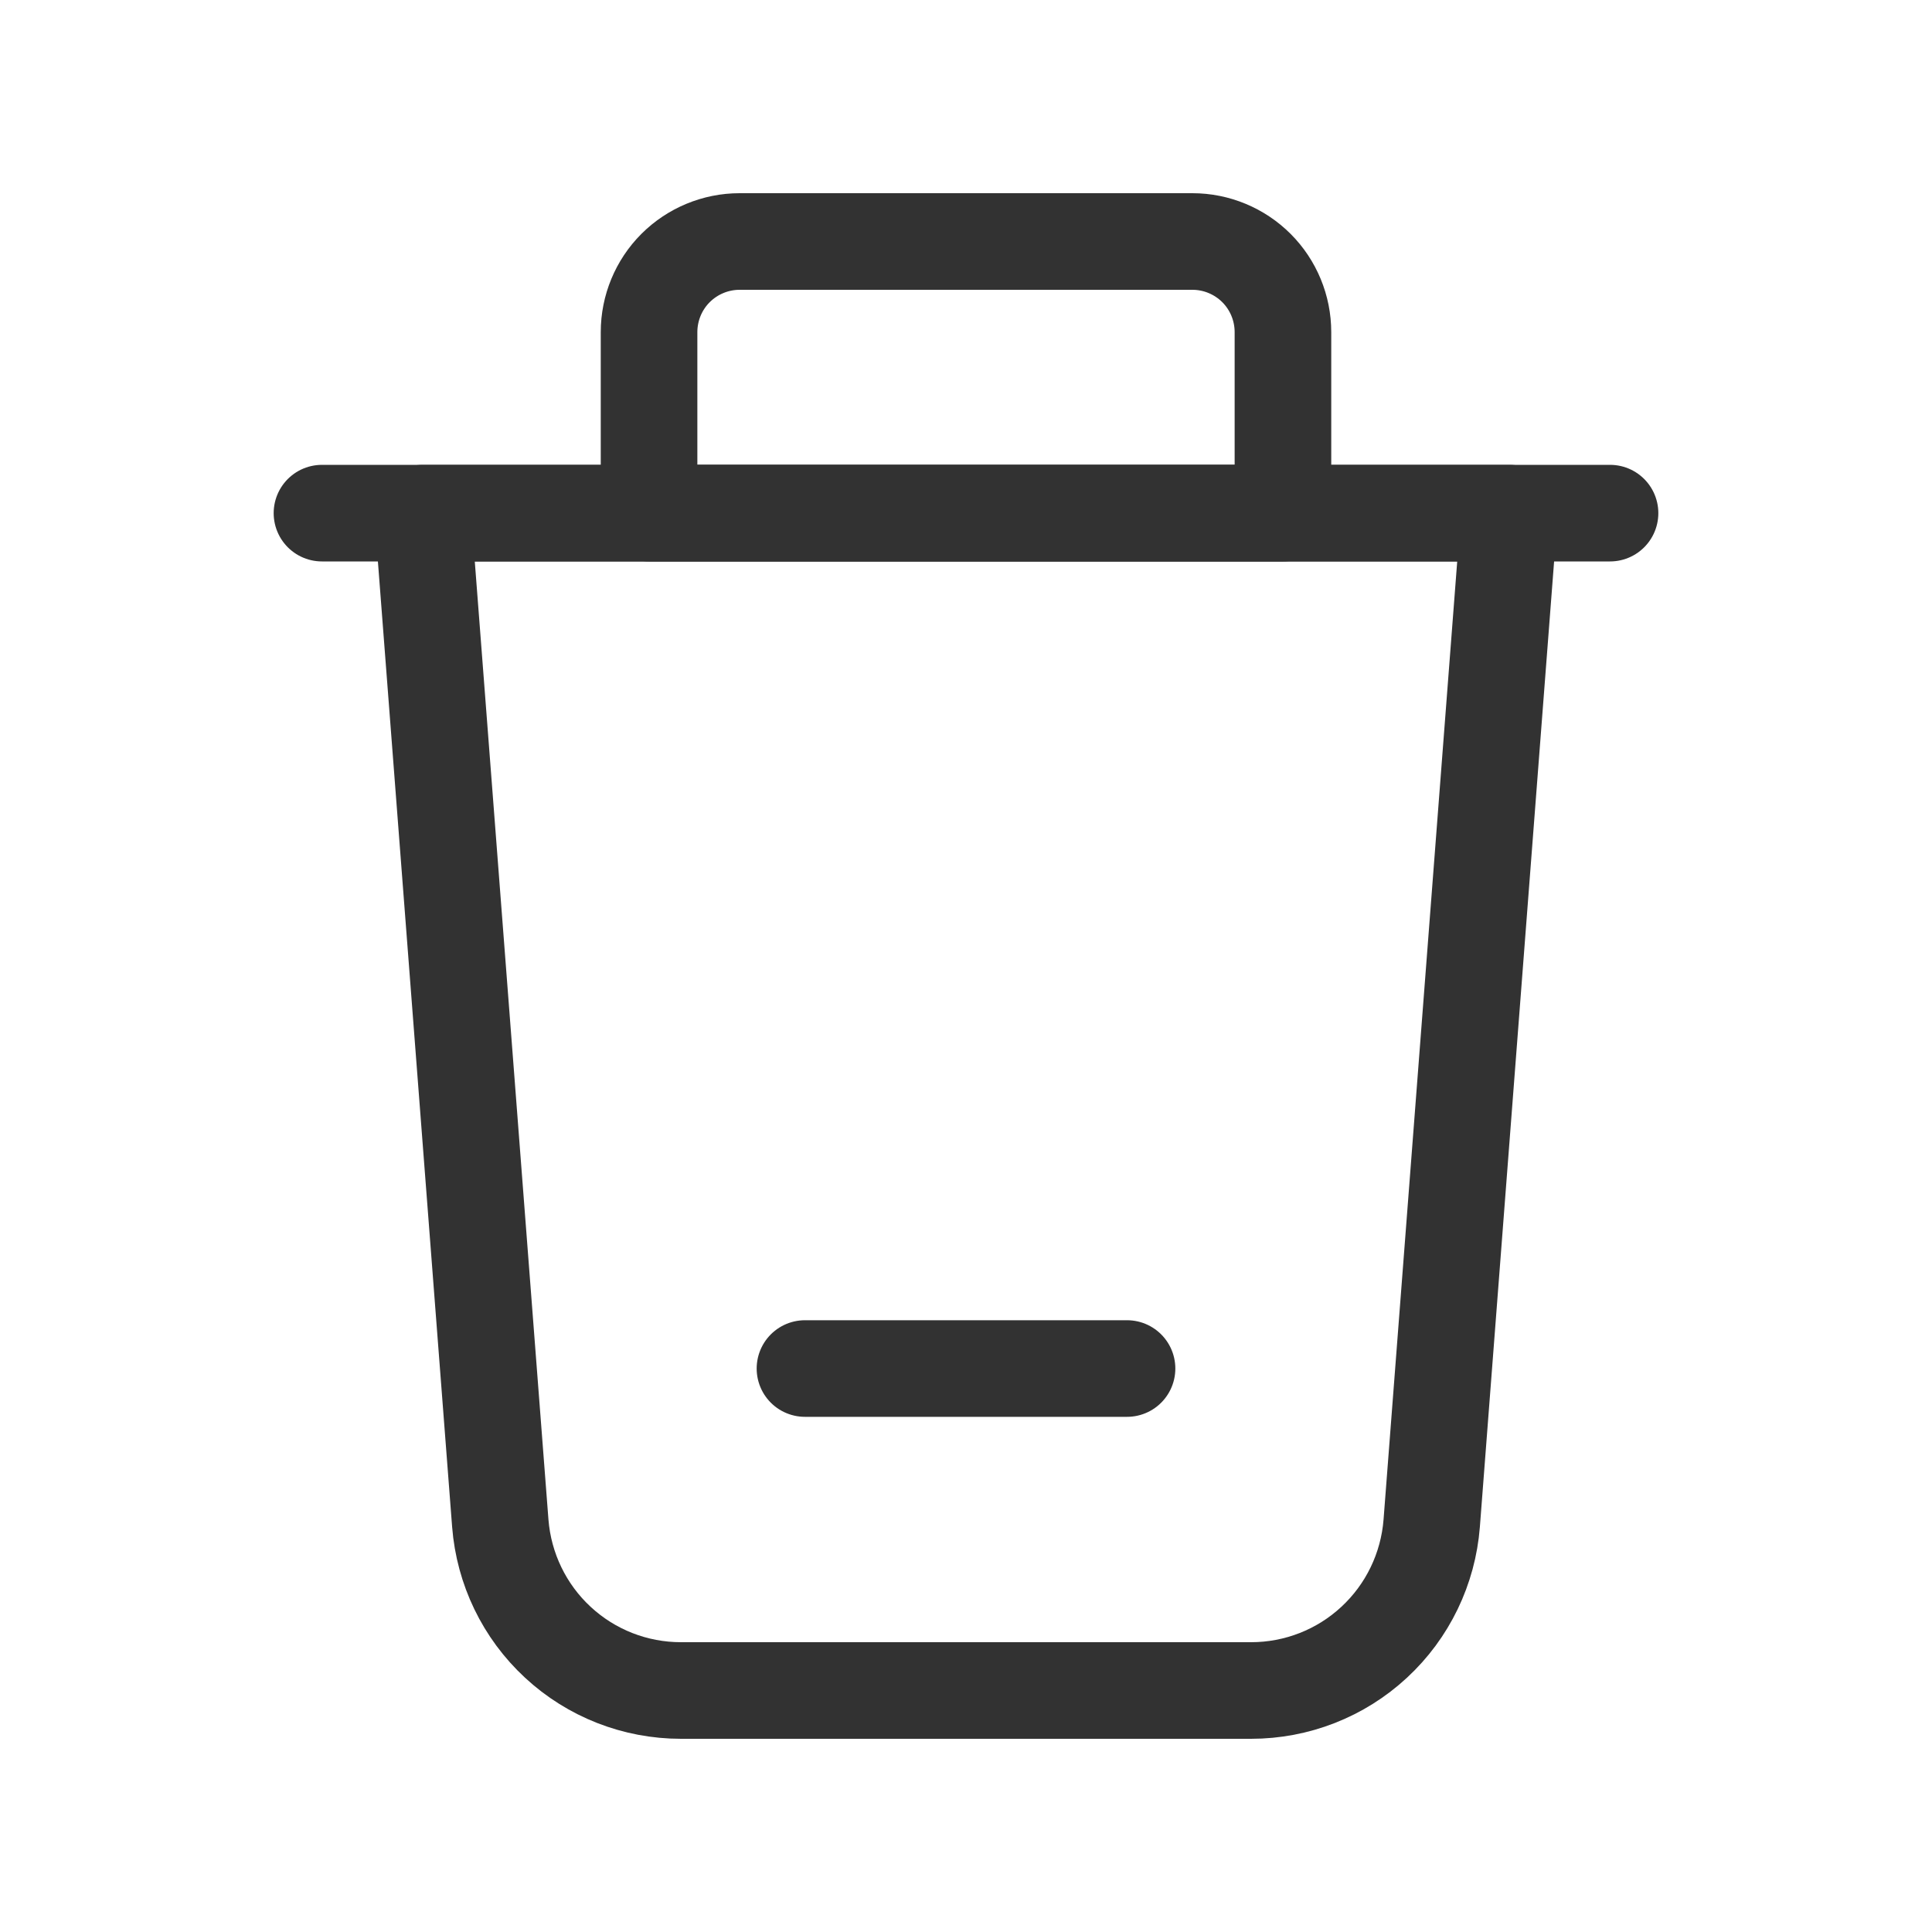 <svg width="20" height="20" viewBox="0 0 20 20" fill="none" xmlns="http://www.w3.org/2000/svg">
<path d="M12.951 17.5H7.049C6.576 17.5 6.121 17.322 5.775 17.001C5.428 16.68 5.216 16.24 5.179 15.769L4.375 5.312H15.625L14.821 15.769C14.784 16.24 14.572 16.68 14.225 17.001C13.879 17.322 13.424 17.5 12.951 17.5V17.5Z" stroke="#323232" stroke-linecap="round" stroke-linejoin="round"/>
<path d="M16.667 5.312H3.333" stroke="#323232" stroke-linecap="round" stroke-linejoin="round"/>
<path d="M7.656 2.5H12.344C12.592 2.5 12.831 2.599 13.007 2.775C13.182 2.95 13.281 3.189 13.281 3.438V5.312H6.719V3.438C6.719 3.189 6.818 2.95 6.993 2.775C7.169 2.599 7.408 2.5 7.656 2.5V2.5Z" stroke="#323232" stroke-linecap="round" stroke-linejoin="round"/>
<path d="M8.333 14.167H11.667" stroke="#323232" stroke-linecap="round" stroke-linejoin="round"/>
</svg>
